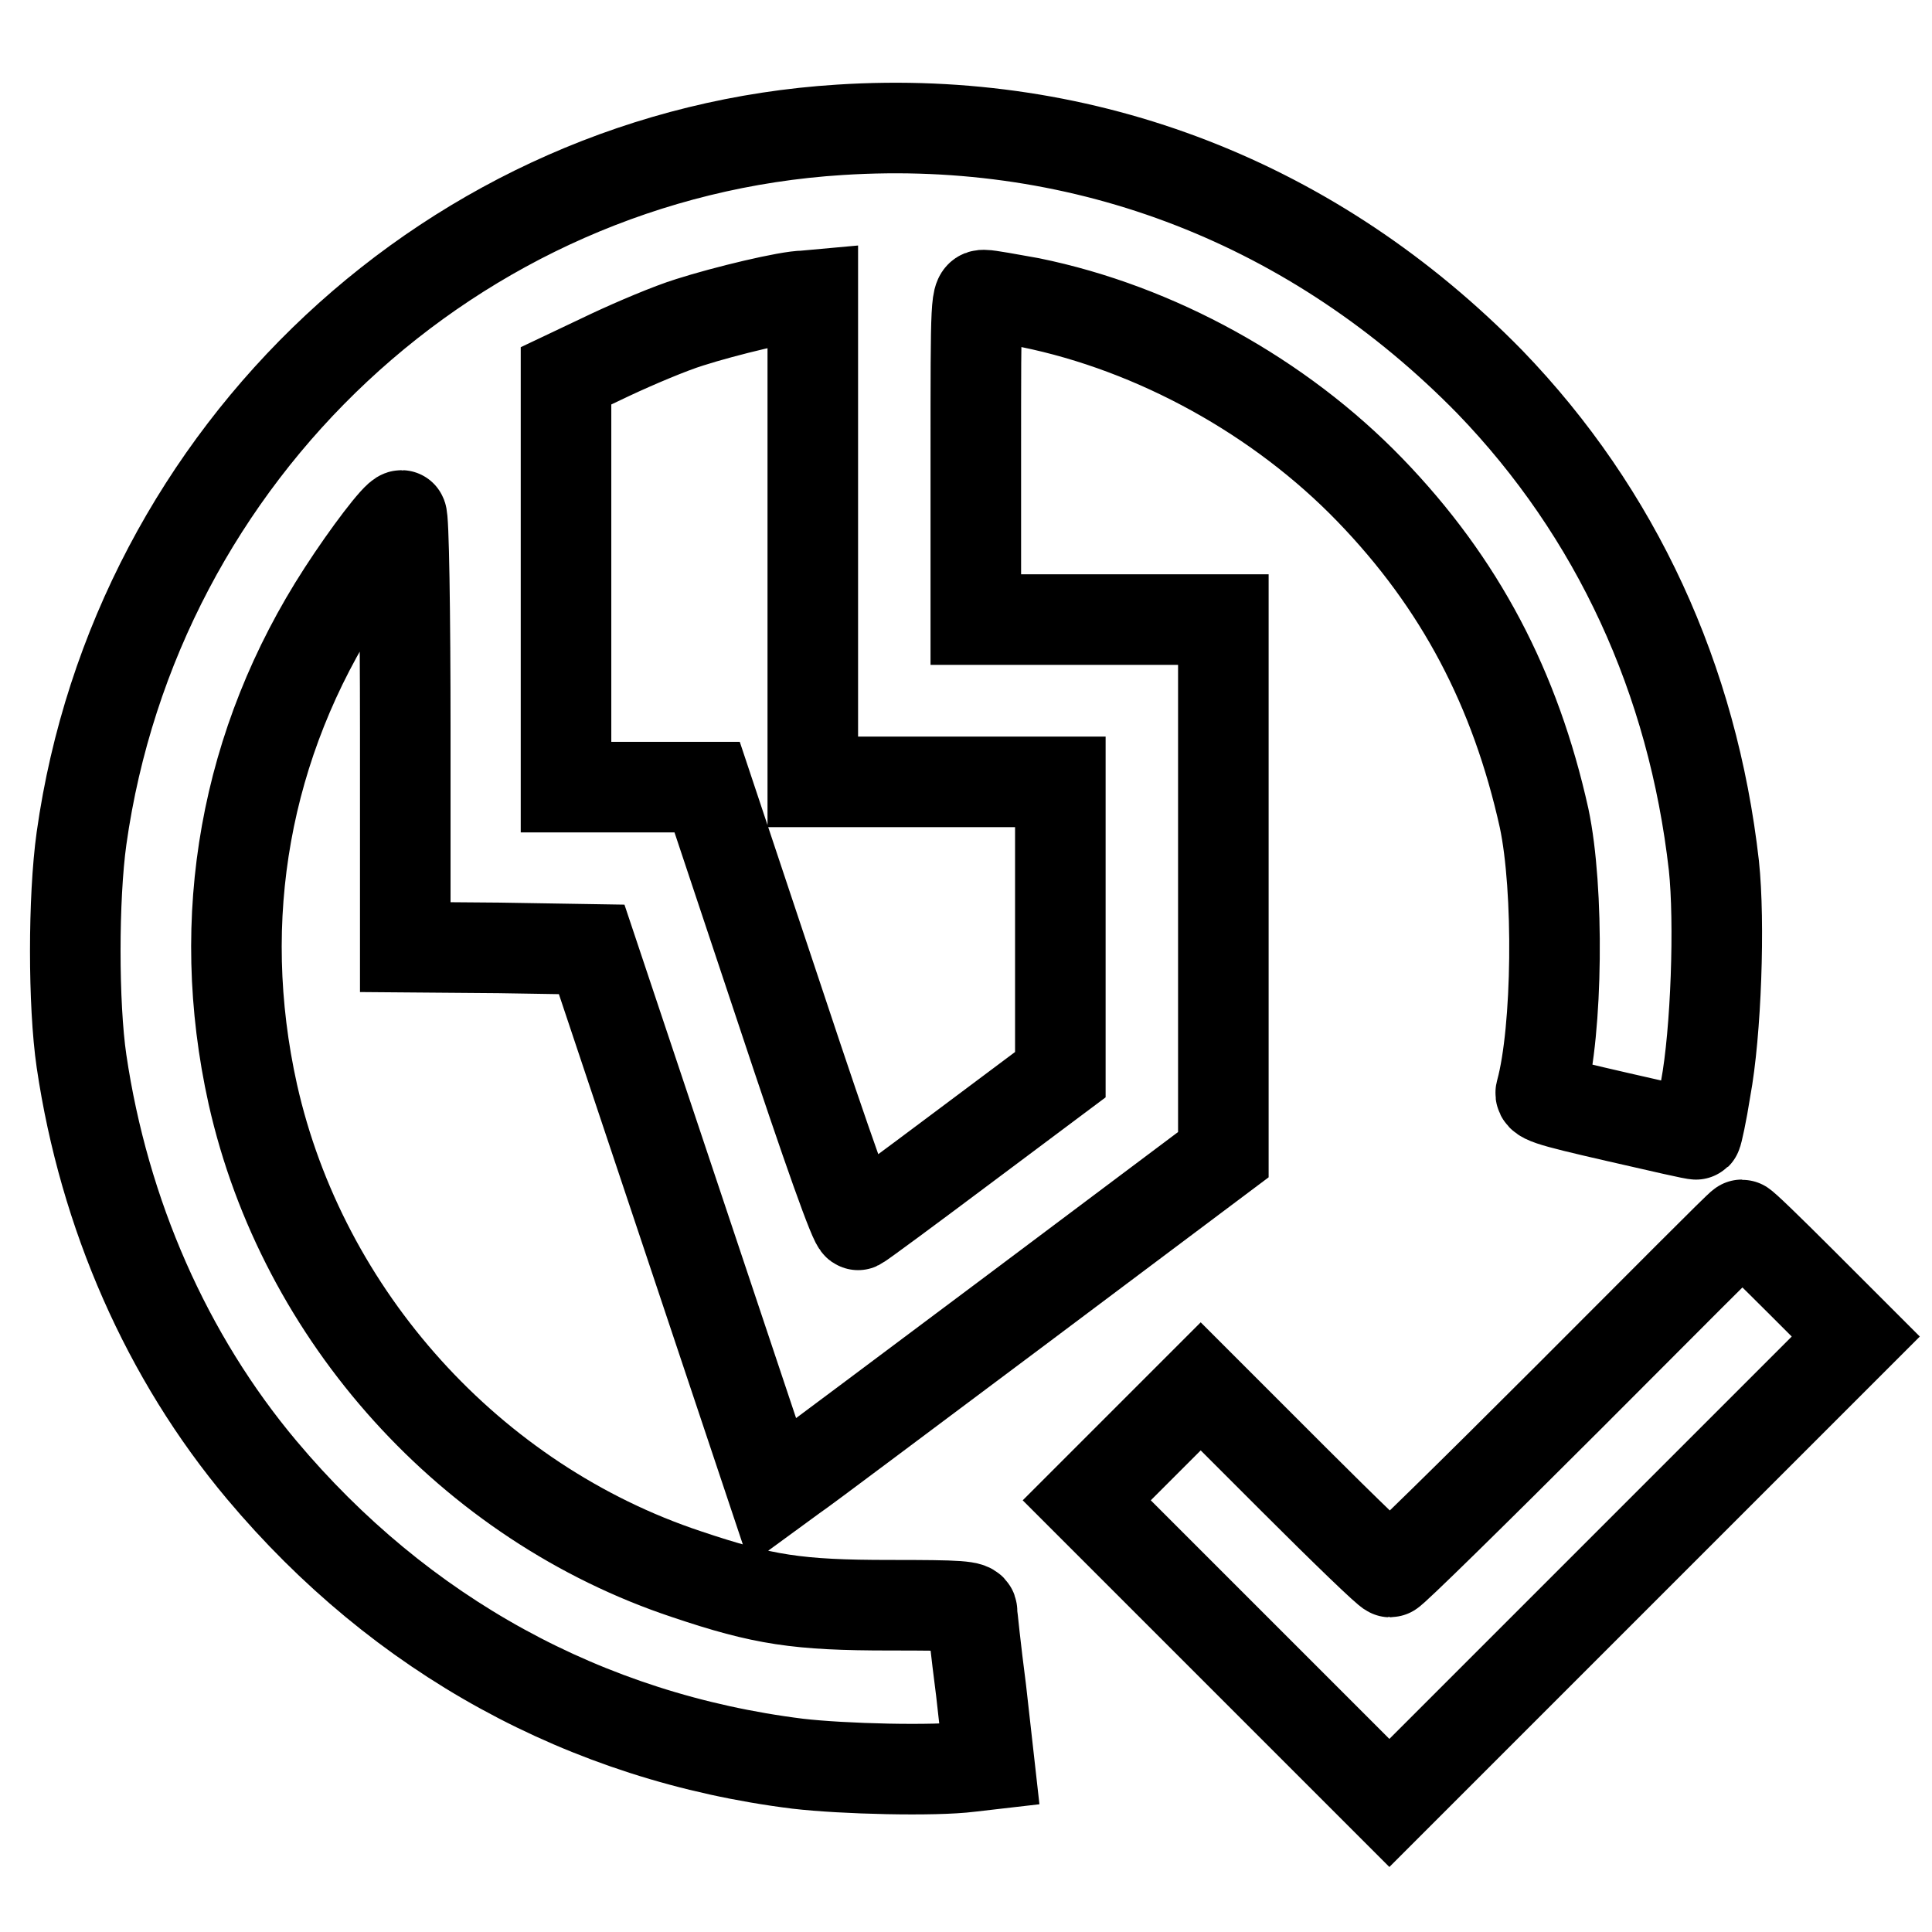 <?xml version="1.0" encoding="utf-8"?>
<!-- Svg Vector Icons : http://www.onlinewebfonts.com/icon -->
<!DOCTYPE svg PUBLIC "-//W3C//DTD SVG 1.1//EN" "http://www.w3.org/Graphics/SVG/1.1/DTD/svg11.dtd">
<svg version="1.1" xmlns="http://www.w3.org/2000/svg" xmlns:xlink="http://www.w3.org/1999/xlink" x="0px" y="0px" viewBox="0 0 256 256" enable-background="new 0 0 256 256" xml:space="preserve">
<g><g><g><path stroke-width="12" fill-opacity="0" stroke="#000000"  d="M111.3,17.2C60.2,20.4,18,59.9,10.8,111.1c-1.1,7.9-1.1,22,0,29.5c3,20.3,11.3,39.2,23.9,54.2c18.4,21.9,42.9,35.4,71,38.9c6,0.7,18.1,1,22.8,0.4l2.6-0.3l-1.1-9.8c-0.7-5.4-1.2-10.1-1.2-10.5c0-0.7-1.6-0.8-10.9-0.8c-12.2,0-16.8-0.7-26.9-4.1c-28.6-9.5-50.9-34.2-57.5-63.6c-5.2-23.4-1-46.6,11.9-66.5c3.3-5.1,7.2-10.2,7.8-10.2c0.3,0,0.5,12.9,0.5,28.6v28.6l12.4,0.1l12.3,0.2l12,35.9l12,35.9l2.6-1.9c1.5-1,14.9-11.1,29.9-22.3l27.2-20.4v-35.5V82.1h-16.4h-16.4V60.6c0-21.5,0-21.5,1.1-21.5c0.6,0,3.3,0.5,6.1,1c16.7,3.4,33.1,12.5,45,24.8c12,12.4,19.3,26.4,23.1,43.5c2,9.4,1.8,28.1-0.4,36.2c-0.3,0.9,0.5,1.2,10.1,3.4c5.7,1.3,10.4,2.4,10.5,2.3c0.1-0.1,0.7-2.8,1.2-6c1.4-7.5,1.9-22.1,1.1-29.6c-2.8-24.7-12.9-46.7-29.7-64.1C174.3,27,144,15.1,111.3,17.2z M107.7,71.4v32.2h16.4h16.4v19.4v19.4l-13.1,9.8c-7.2,5.4-13.3,9.9-13.7,10.1c-0.4,0.2-3.9-9.6-10.3-28.9l-9.7-29.1h-9.3H75V76.9V49.8l5.9-2.8c3.2-1.5,7.9-3.5,10.5-4.3c4.7-1.5,13-3.5,15.2-3.5l1.1-0.1V71.4z"/><path stroke-width="12" fill-opacity="0" stroke="#000000"  d="M207.7,185.3c-12.6,12.6-23.2,23-23.5,23c-0.3,0-6-5.5-12.8-12.3l-12.3-12.3l-7.6,7.6l-7.5,7.5l20.1,20.1l20,20l30.9-30.9l30.9-30.9l-7.4-7.4c-4.1-4.1-7.5-7.4-7.7-7.4S220.3,172.7,207.7,185.3z"/></g></g></g>
</svg>